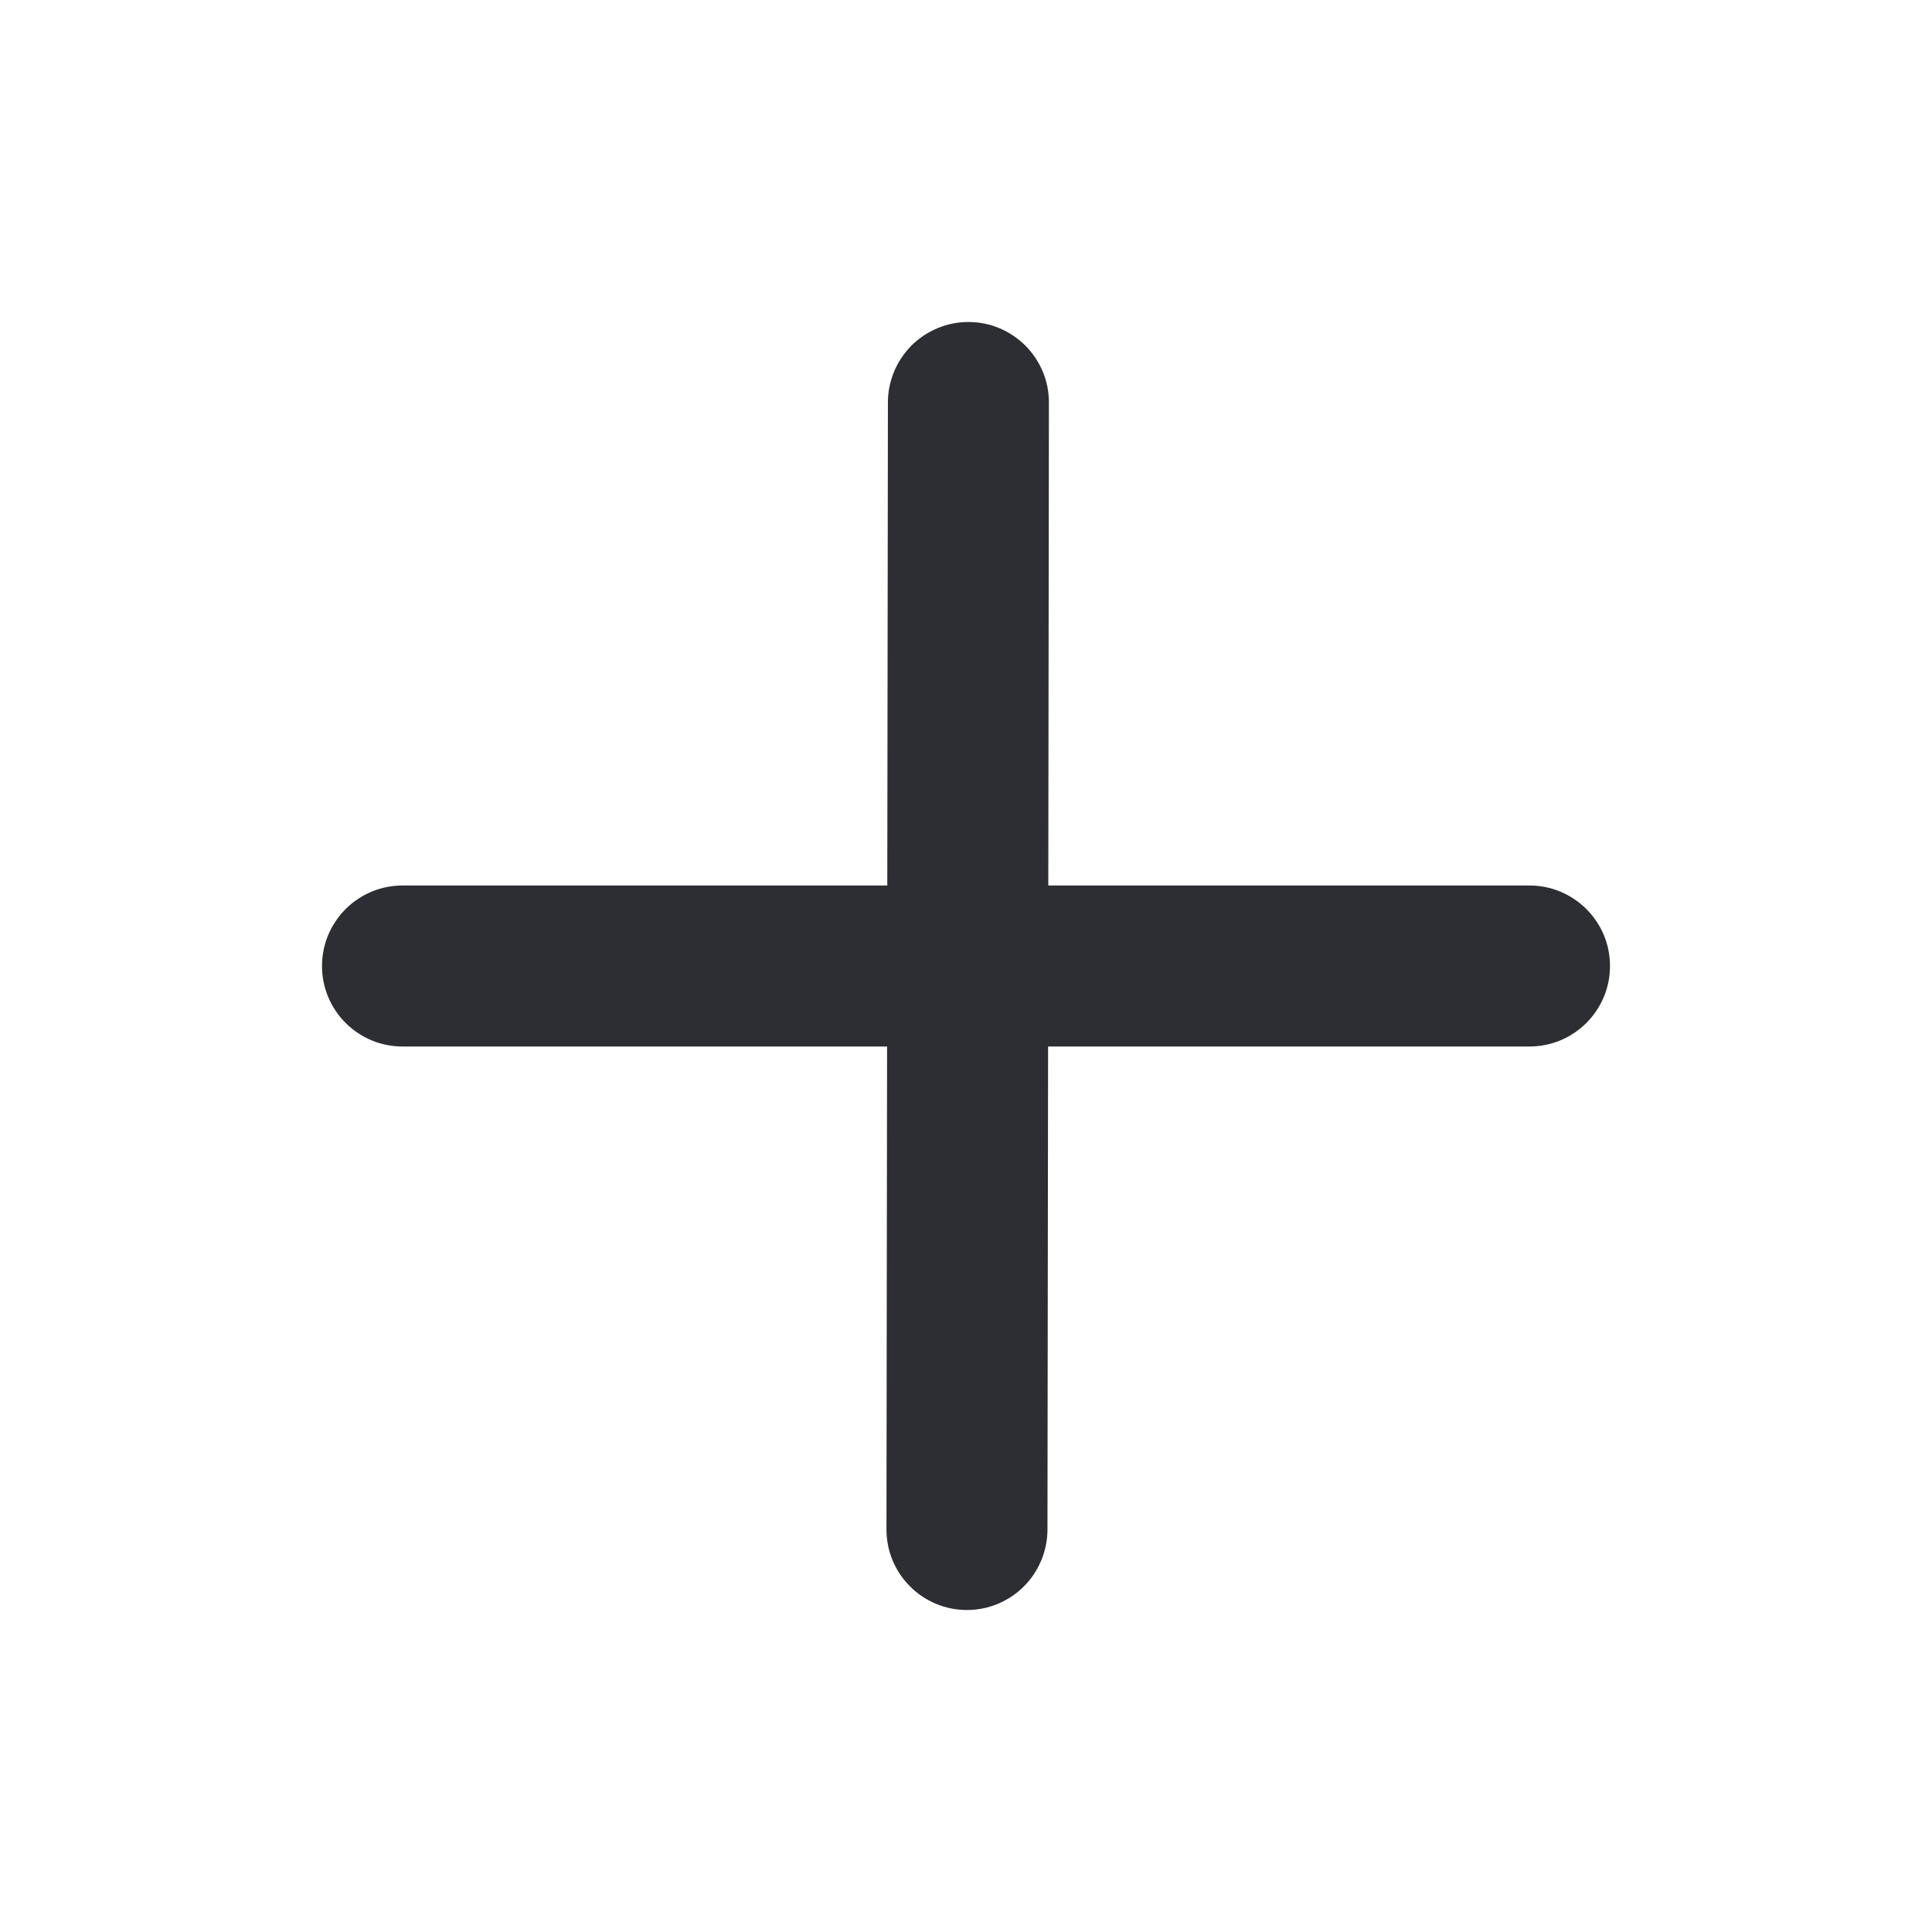 <svg xmlns="http://www.w3.org/2000/svg" xmlns:xlink="http://www.w3.org/1999/xlink" fill="none" version="1.1" width="24" height="24" viewBox="0 0 24 24"><defs><clipPath id="svg0_4288_64022"><rect x="0" y="0" width="24" height="24" rx="0"/></clipPath></defs><g clip-path="url(#svg0_4288_64022)"><g><path d="M13.03,5.001L13.03,5Q13.03,4.902,13.011,4.805Q12.992,4.708,12.954,4.617Q12.916,4.526,12.861,4.444Q12.807,4.363,12.737,4.293Q12.667,4.223,12.586,4.169Q12.504,4.114,12.413,4.076Q12.322,4.038,12.225,4.019Q12.129,4,12.03,4Q11.932,4,11.835,4.019Q11.739,4.038,11.648,4.076Q11.557,4.114,11.475,4.168Q11.393,4.223,11.323,4.292Q11.254,4.362,11.199,4.444Q11.144,4.526,11.107,4.616Q11.069,4.707,11.049,4.804Q11.03,4.9,11.03,4.999L11.03,5L11.012,18.999L11.012,19Q11.012,19.099,11.031,19.195Q11.05,19.292,11.088,19.383Q11.126,19.474,11.18,19.556Q11.235,19.637,11.305,19.707Q11.374,19.777,11.456,19.831Q11.538,19.886,11.629,19.924Q11.72,19.962,11.817,19.981Q11.913,20,12.012,20Q12.11,20,12.207,19.981Q12.303,19.962,12.394,19.924Q12.485,19.886,12.567,19.832Q12.649,19.777,12.718,19.708Q12.788,19.638,12.843,19.556Q12.897,19.474,12.935,19.384Q12.973,19.293,12.992,19.196Q13.012,19.1,13.012,19.001L13.012,19L13.03,5.001Z" fill-rule="evenodd" fill="#2D2E33" fill-opacity="1"/></g><g><path d="M5,11L19,11Q19.099,11,19.195,11.019Q19.292,11.038,19.383,11.076Q19.474,11.114,19.556,11.169Q19.637,11.223,19.707,11.293Q19.777,11.363,19.831,11.444Q19.886,11.526,19.924,11.617Q19.962,11.708,19.981,11.805Q20,11.902,20,12Q20,12.098,19.981,12.195Q19.962,12.292,19.924,12.383Q19.886,12.474,19.831,12.556Q19.777,12.637,19.707,12.707Q19.637,12.777,19.556,12.831Q19.474,12.886,19.383,12.924Q19.292,12.962,19.195,12.981Q19.099,13,19,13L5,13Q4.902,13,4.805,12.981Q4.708,12.962,4.617,12.924Q4.526,12.886,4.444,12.831Q4.363,12.777,4.293,12.707Q4.223,12.637,4.169,12.556Q4.114,12.474,4.076,12.383Q4.038,12.292,4.019,12.195Q4,12.098,4,12Q4,11.902,4.019,11.805Q4.038,11.708,4.076,11.617Q4.114,11.526,4.169,11.444Q4.223,11.363,4.293,11.293Q4.363,11.223,4.444,11.169Q4.526,11.114,4.617,11.076Q4.708,11.038,4.805,11.019Q4.902,11,5,11Z" fill-rule="evenodd" fill="#2D2E33" fill-opacity="1"/></g></g></svg>